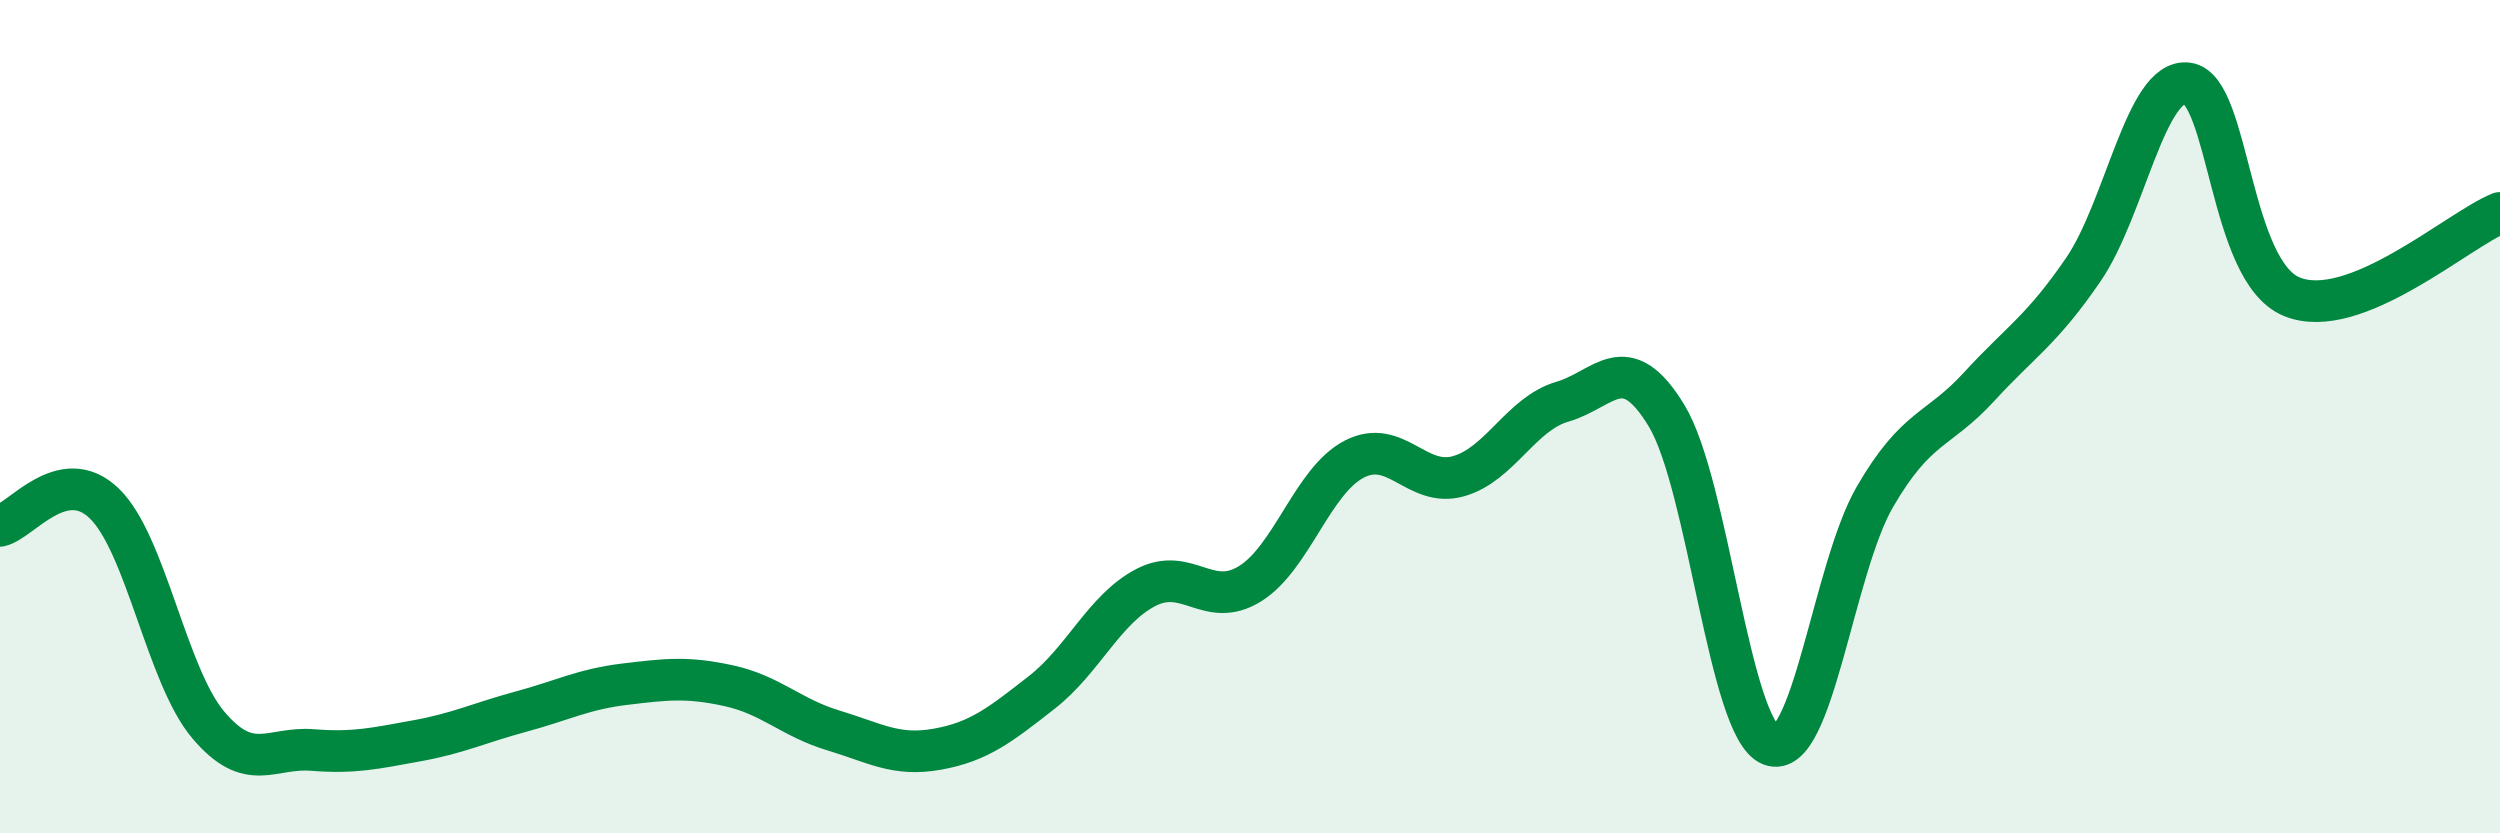 
    <svg width="60" height="20" viewBox="0 0 60 20" xmlns="http://www.w3.org/2000/svg">
      <path
        d="M 0,12.62 C 0.5,12.51 1.5,11.12 2.5,12.08 C 3.5,13.04 4,16.22 5,17.4 C 6,18.58 6.5,17.92 7.5,18 C 8.5,18.08 9,17.96 10,17.78 C 11,17.6 11.5,17.35 12.5,17.08 C 13.5,16.81 14,16.54 15,16.42 C 16,16.3 16.5,16.24 17.5,16.46 C 18.5,16.68 19,17.23 20,17.53 C 21,17.83 21.5,18.16 22.5,17.98 C 23.5,17.8 24,17.4 25,16.62 C 26,15.84 26.5,14.62 27.5,14.1 C 28.5,13.58 29,14.63 30,14.01 C 31,13.39 31.5,11.54 32.5,11.02 C 33.5,10.5 34,11.71 35,11.43 C 36,11.15 36.5,9.93 37.5,9.64 C 38.5,9.35 39,8.33 40,9.98 C 41,11.63 41.5,17.49 42.5,17.88 C 43.5,18.27 44,13.64 45,11.92 C 46,10.2 46.5,10.37 47.5,9.28 C 48.5,8.19 49,7.93 50,6.47 C 51,5.01 51.5,1.87 52.5,2 C 53.5,2.13 53.5,6.5 55,7.12 C 56.5,7.74 59,5.51 60,5.11L60 20L0 20Z"
        fill="#008740"
        opacity="0.1"
        stroke-linecap="round"
        stroke-linejoin="round"
      />
      <path
        d="M 0,12.62 C 0.5,12.51 1.5,11.12 2.5,12.08 C 3.5,13.04 4,16.22 5,17.4 C 6,18.58 6.5,17.92 7.5,18 C 8.5,18.08 9,17.96 10,17.78 C 11,17.6 11.5,17.35 12.5,17.08 C 13.5,16.81 14,16.54 15,16.42 C 16,16.3 16.5,16.24 17.5,16.46 C 18.5,16.68 19,17.23 20,17.53 C 21,17.83 21.5,18.16 22.5,17.98 C 23.5,17.8 24,17.4 25,16.62 C 26,15.84 26.5,14.62 27.5,14.1 C 28.5,13.58 29,14.63 30,14.01 C 31,13.39 31.5,11.54 32.5,11.02 C 33.5,10.5 34,11.71 35,11.43 C 36,11.15 36.5,9.93 37.5,9.64 C 38.5,9.35 39,8.33 40,9.98 C 41,11.63 41.5,17.49 42.5,17.88 C 43.5,18.27 44,13.64 45,11.92 C 46,10.2 46.5,10.37 47.5,9.28 C 48.5,8.19 49,7.93 50,6.47 C 51,5.01 51.5,1.87 52.5,2 C 53.5,2.13 53.5,6.5 55,7.12 C 56.5,7.74 59,5.51 60,5.11"
        stroke="#008740"
        stroke-width="1"
        fill="none"
        stroke-linecap="round"
        stroke-linejoin="round"
      />
    </svg>
  